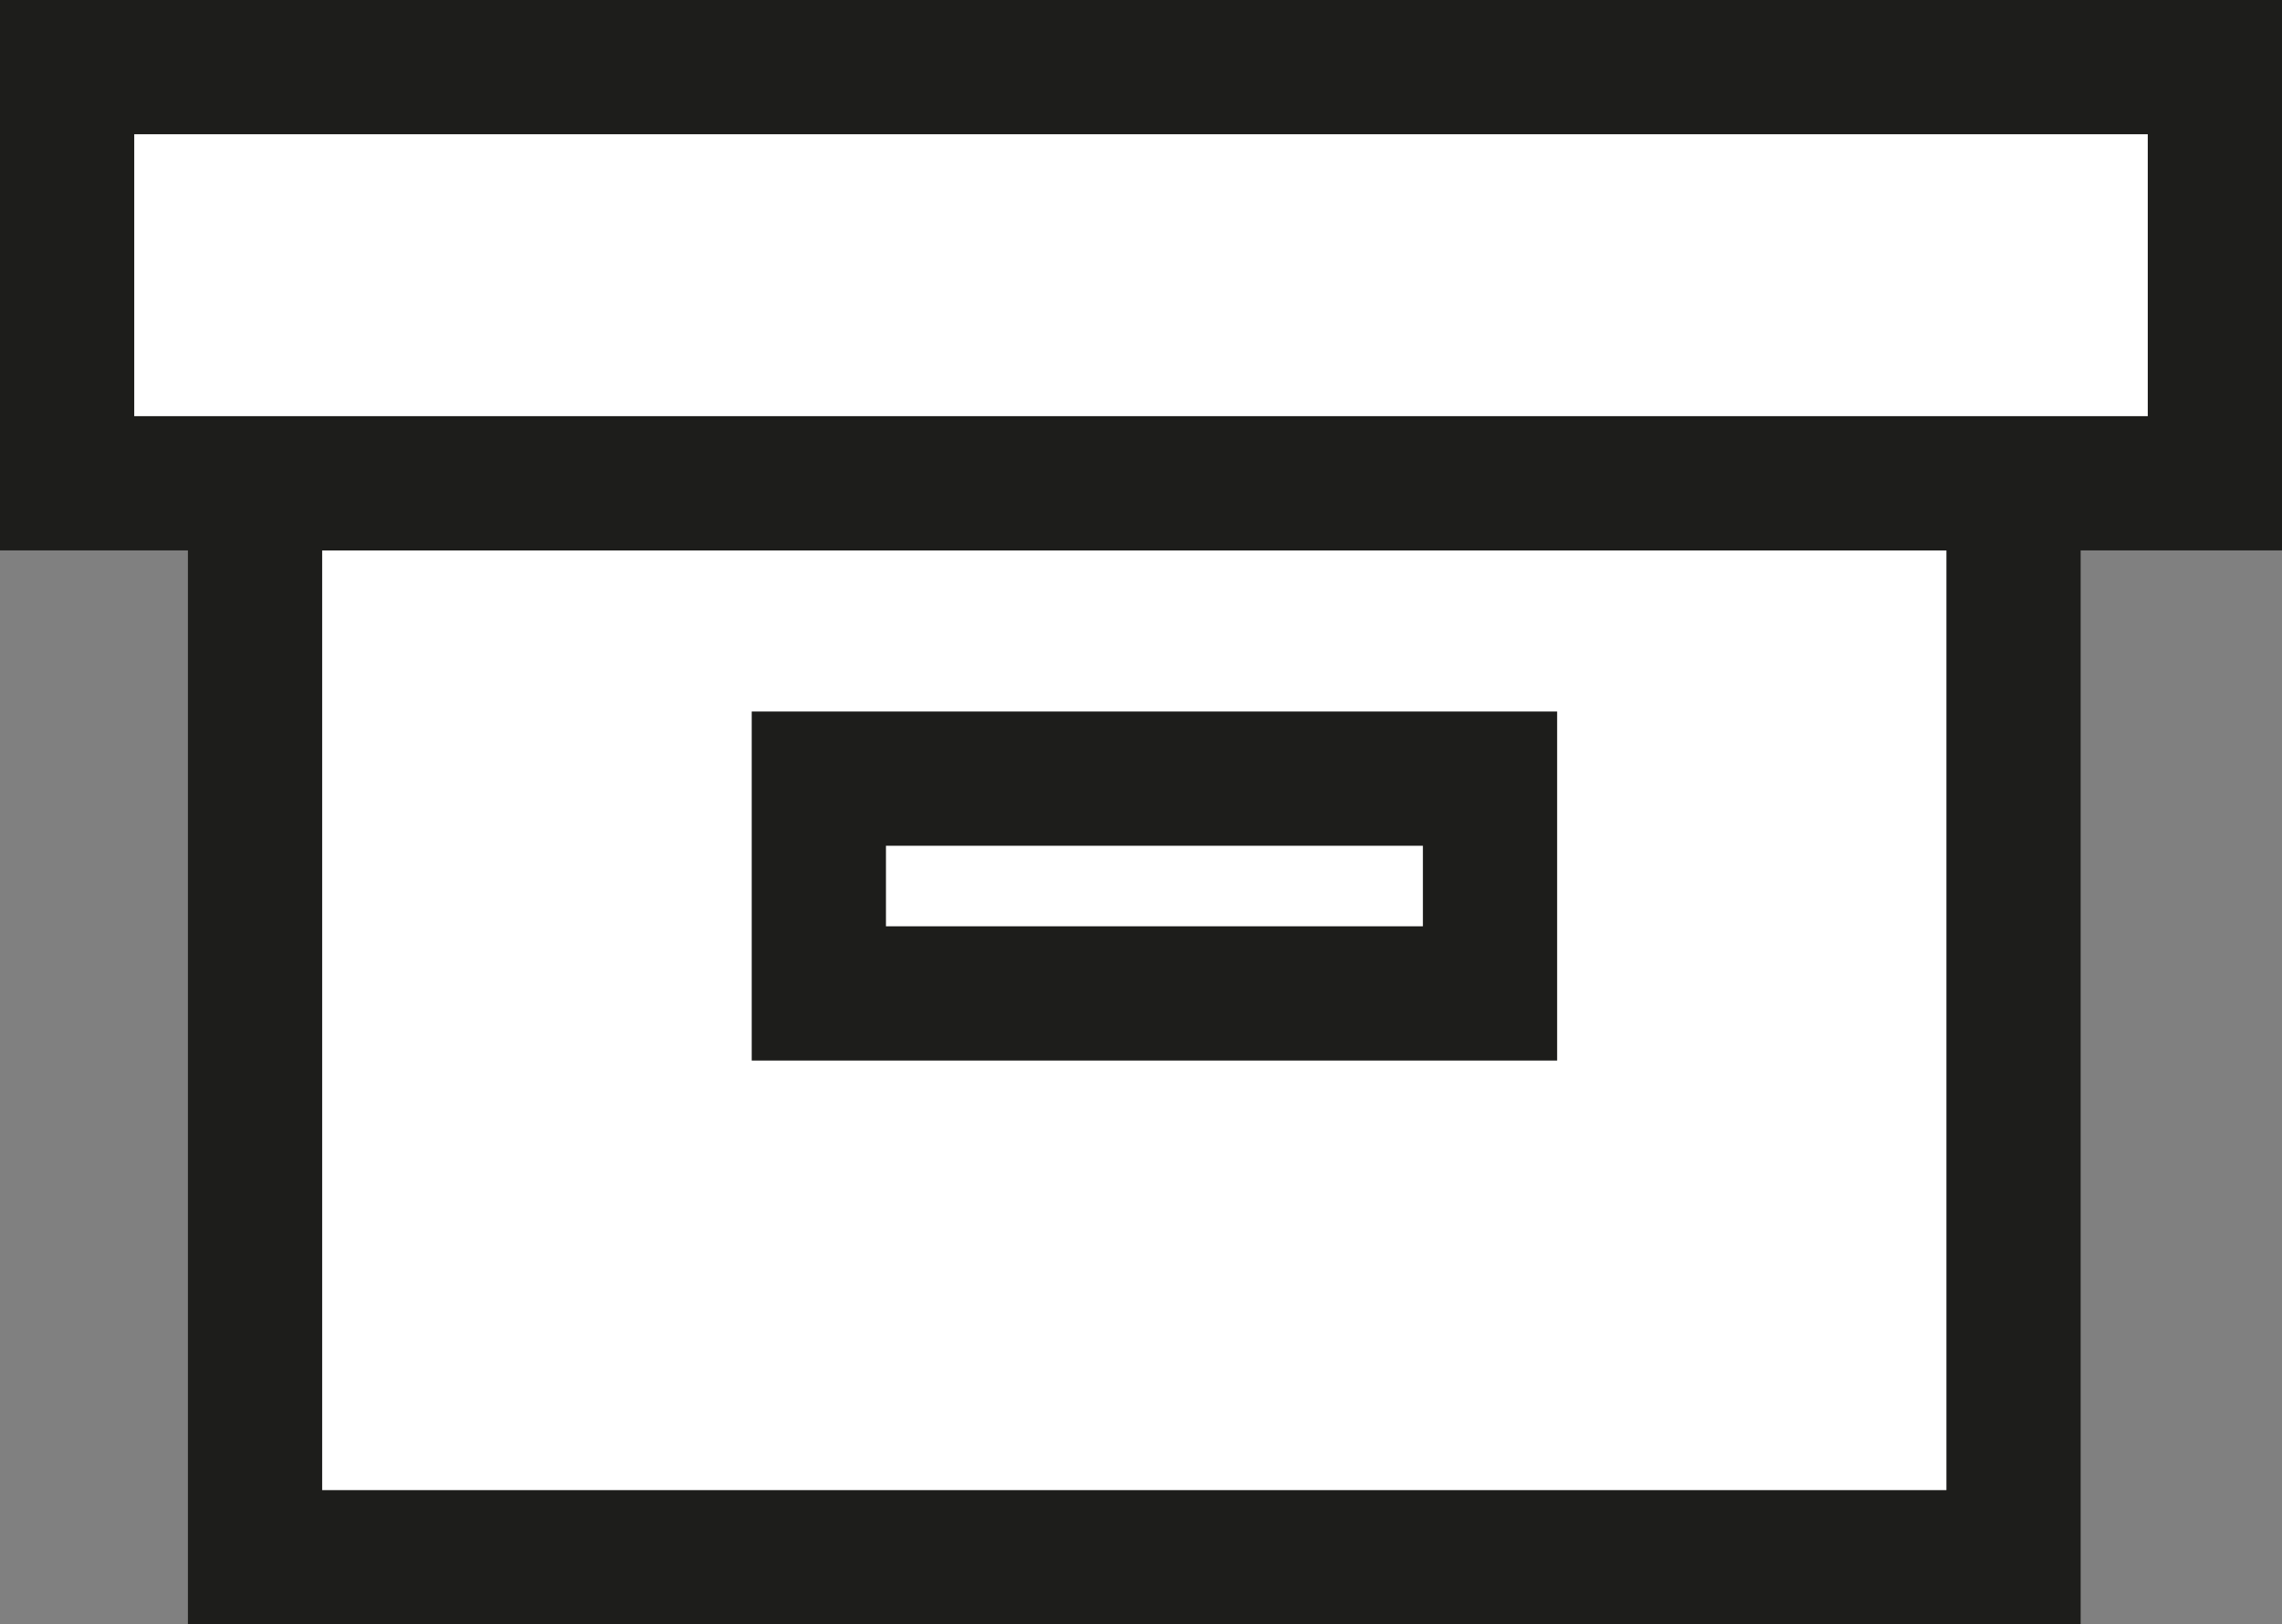 <?xml version="1.0" encoding="utf-8"?>
<!-- Generator: Adobe Illustrator 22.0.1, SVG Export Plug-In . SVG Version: 6.00 Build 0)  -->
<svg version="1.1" id="Layer_1" xmlns="http://www.w3.org/2000/svg" xmlns:xlink="http://www.w3.org/1999/xlink" x="0px" y="0px"
	 width="17px" height="12.1px" viewBox="0 0 17 12.1" style="enable-background:new 0 0 17 12.1;" xml:space="preserve">
<rect x="0" y="0" width="17" height="12.1" fill="#808080" stroke="none"/>
<style type="text/css">
	.st0{fill:#FFFFFF;stroke:#1D1D1B;stroke-miterlimit:10;}
</style>
<g>
	<rect x="1.9" y="3.6" class="st0" width="13.1" height="8"/>
	<rect x="0.5" y="0.5" class="st0" width="16" height="3.1"/>
	<rect x="6.1" y="5.8" class="st0" width="5" height="1.6"/>
</g>
</svg>
